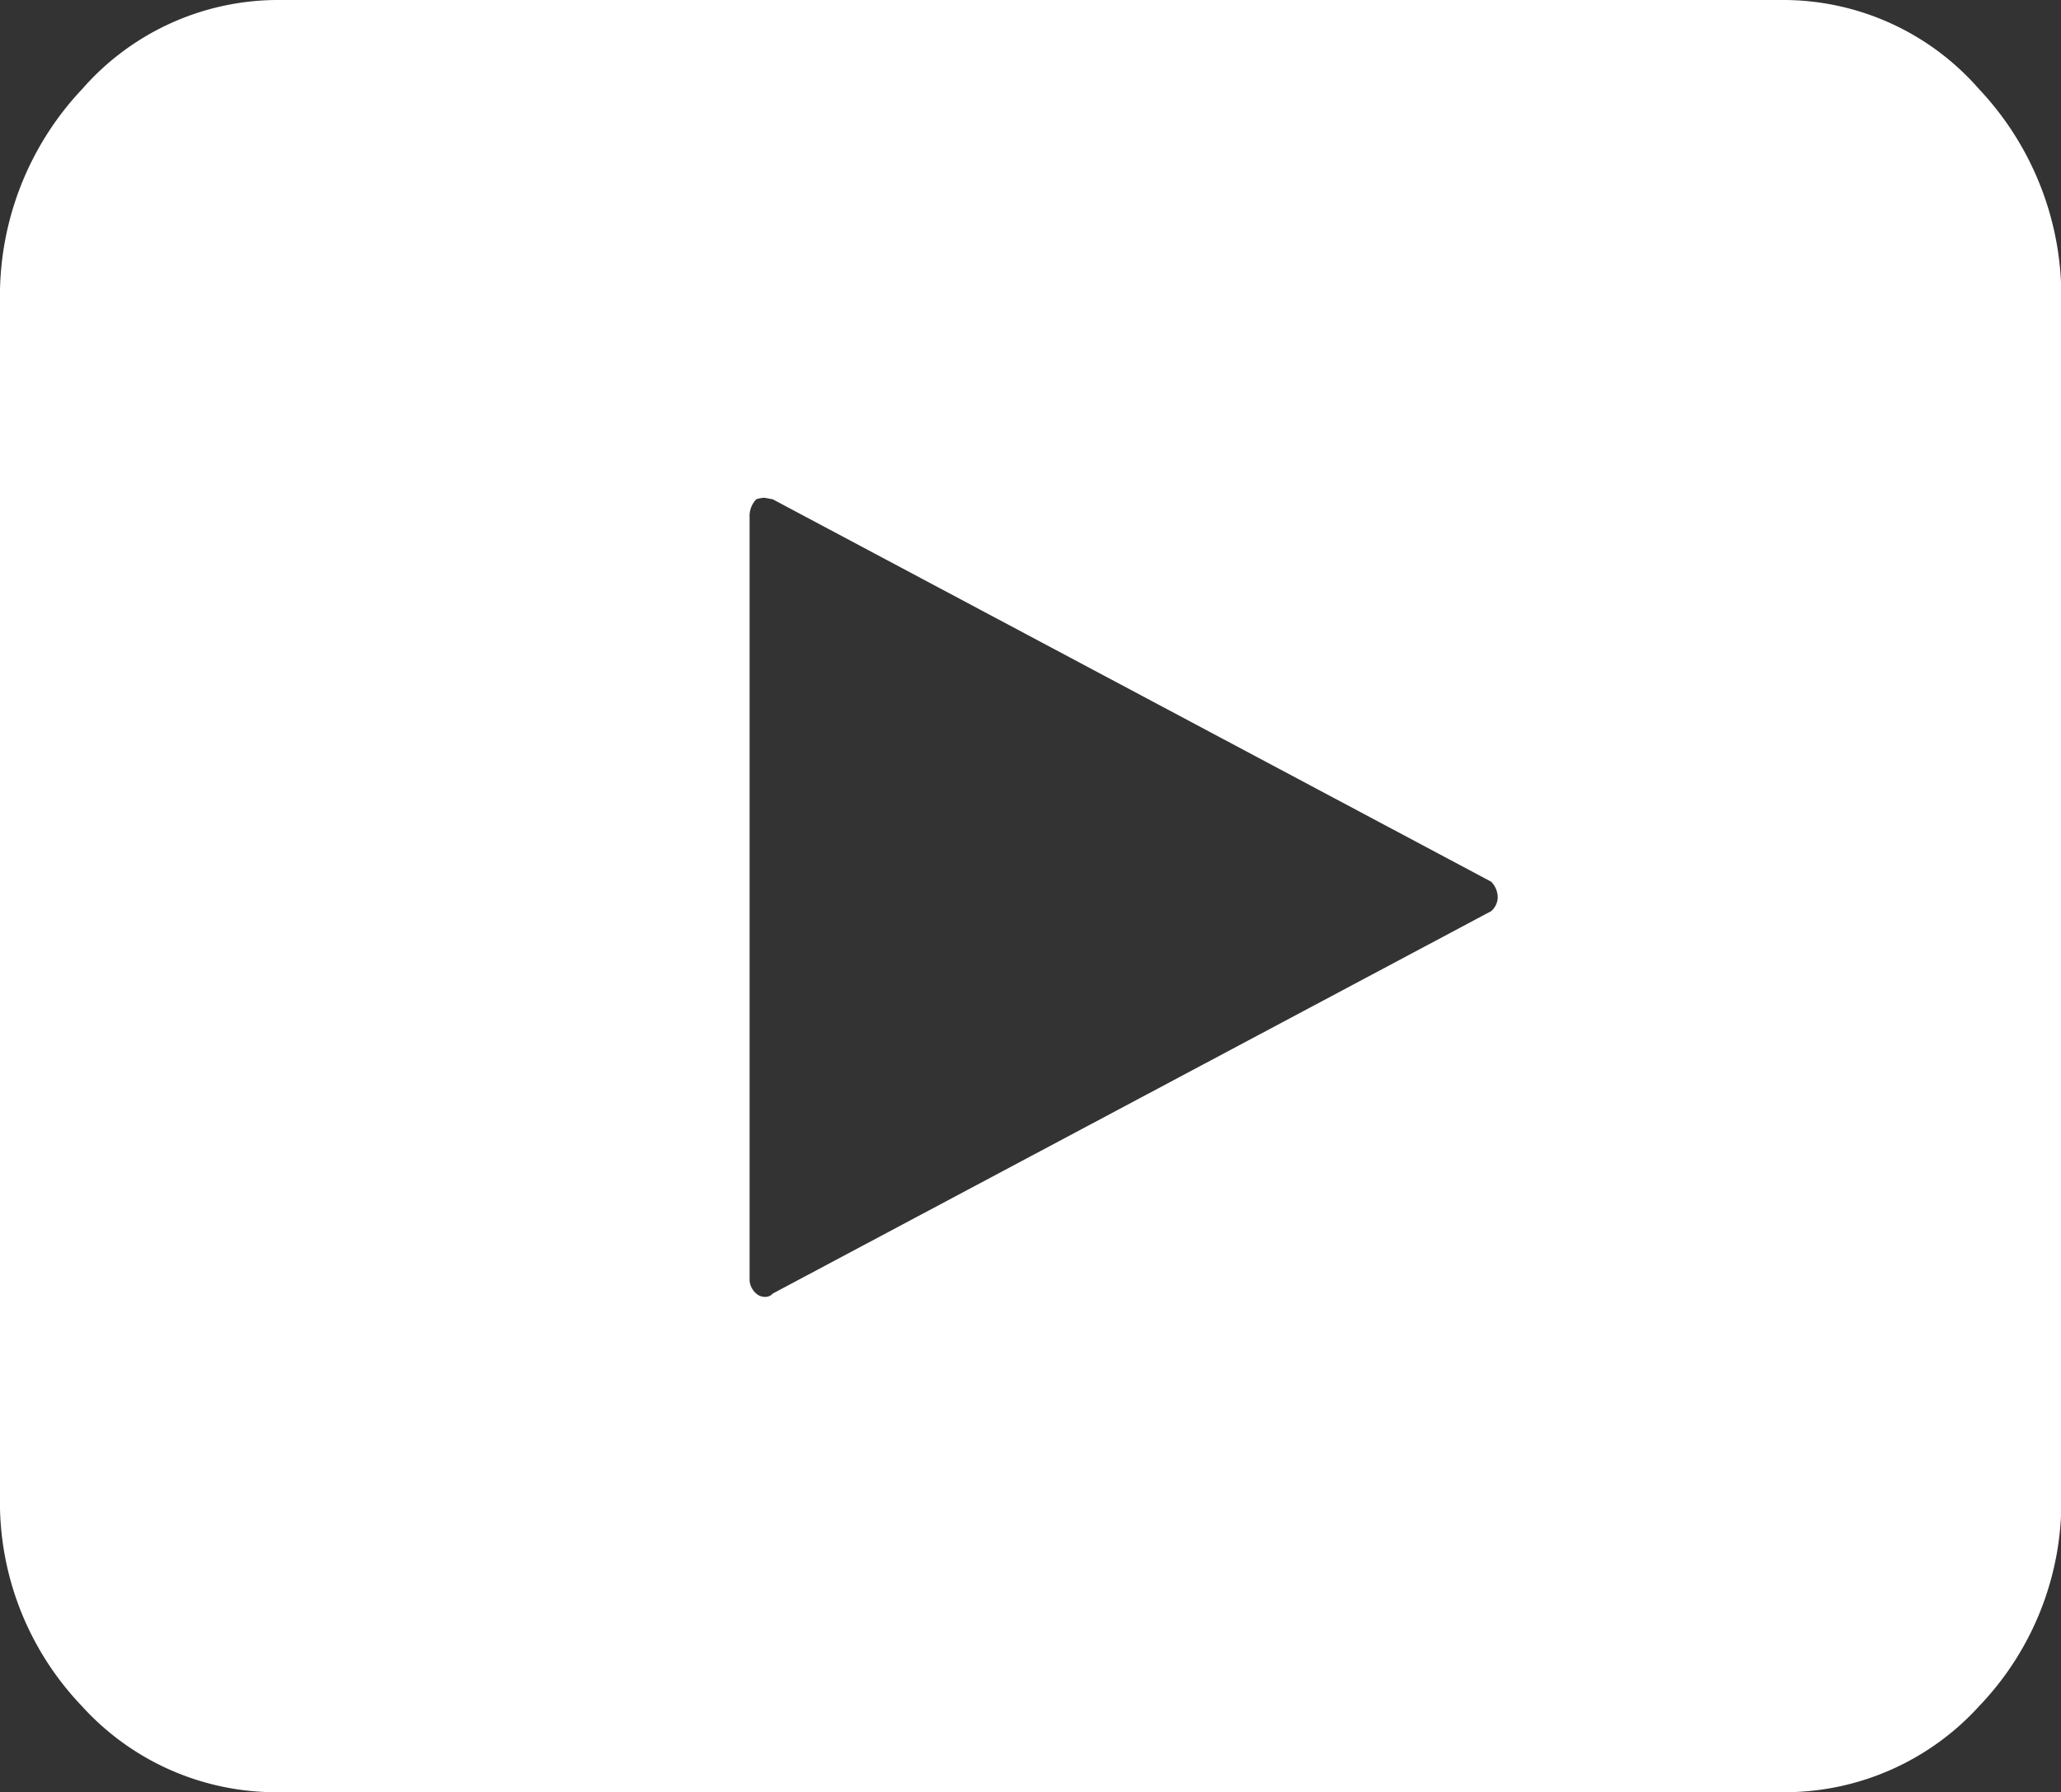<svg xmlns="http://www.w3.org/2000/svg" xmlns:xlink="http://www.w3.org/1999/xlink" width="34.495" height="30" viewBox="0 0 34.495 30">
  <rect x="0" y="0" width="34.495" height="30" fill="#333333" stroke="none"/>
  <defs>
    <clipPath id="clip-path">
      <rect id="Rettangolo_53" data-name="Rettangolo 53" width="34.495" height="30" fill="none"/>
    </clipPath>
  </defs>
  <g id="Raggruppa_3808" data-name="Raggruppa 3808" transform="translate(0 0)">
    <g id="Raggruppa_17" data-name="Raggruppa 17" transform="translate(0 0)" clip-path="url(#clip-path)">
      <path id="Tracciato_32" data-name="Tracciato 32" d="M0,25.036a4.94,4.94,0,0,0,1.365,3.517A4.385,4.385,0,0,0,4.687,30h25.12a4.4,4.4,0,0,0,3.324-1.447A4.941,4.941,0,0,0,34.5,25.036V5.046a5.055,5.055,0,0,0-1.379-3.557A4.351,4.351,0,0,0,29.807,0H4.687a4.356,4.356,0,0,0-3.31,1.489A5.044,5.044,0,0,0,0,5.046v19.99m12.546-3.612V8.658a.406.406,0,0,1,.111-.3.468.468,0,0,1,.138-.026l.139.026,12.022,6.4a.372.372,0,0,1,.111.275.313.313,0,0,1-.111.22l-12.022,6.4a.159.159,0,0,1-.112.055.218.218,0,0,1-.165-.055.317.317,0,0,1-.111-.22" transform="translate(0 0)" fill="#fff"/>
    </g>
  </g>
</svg>
